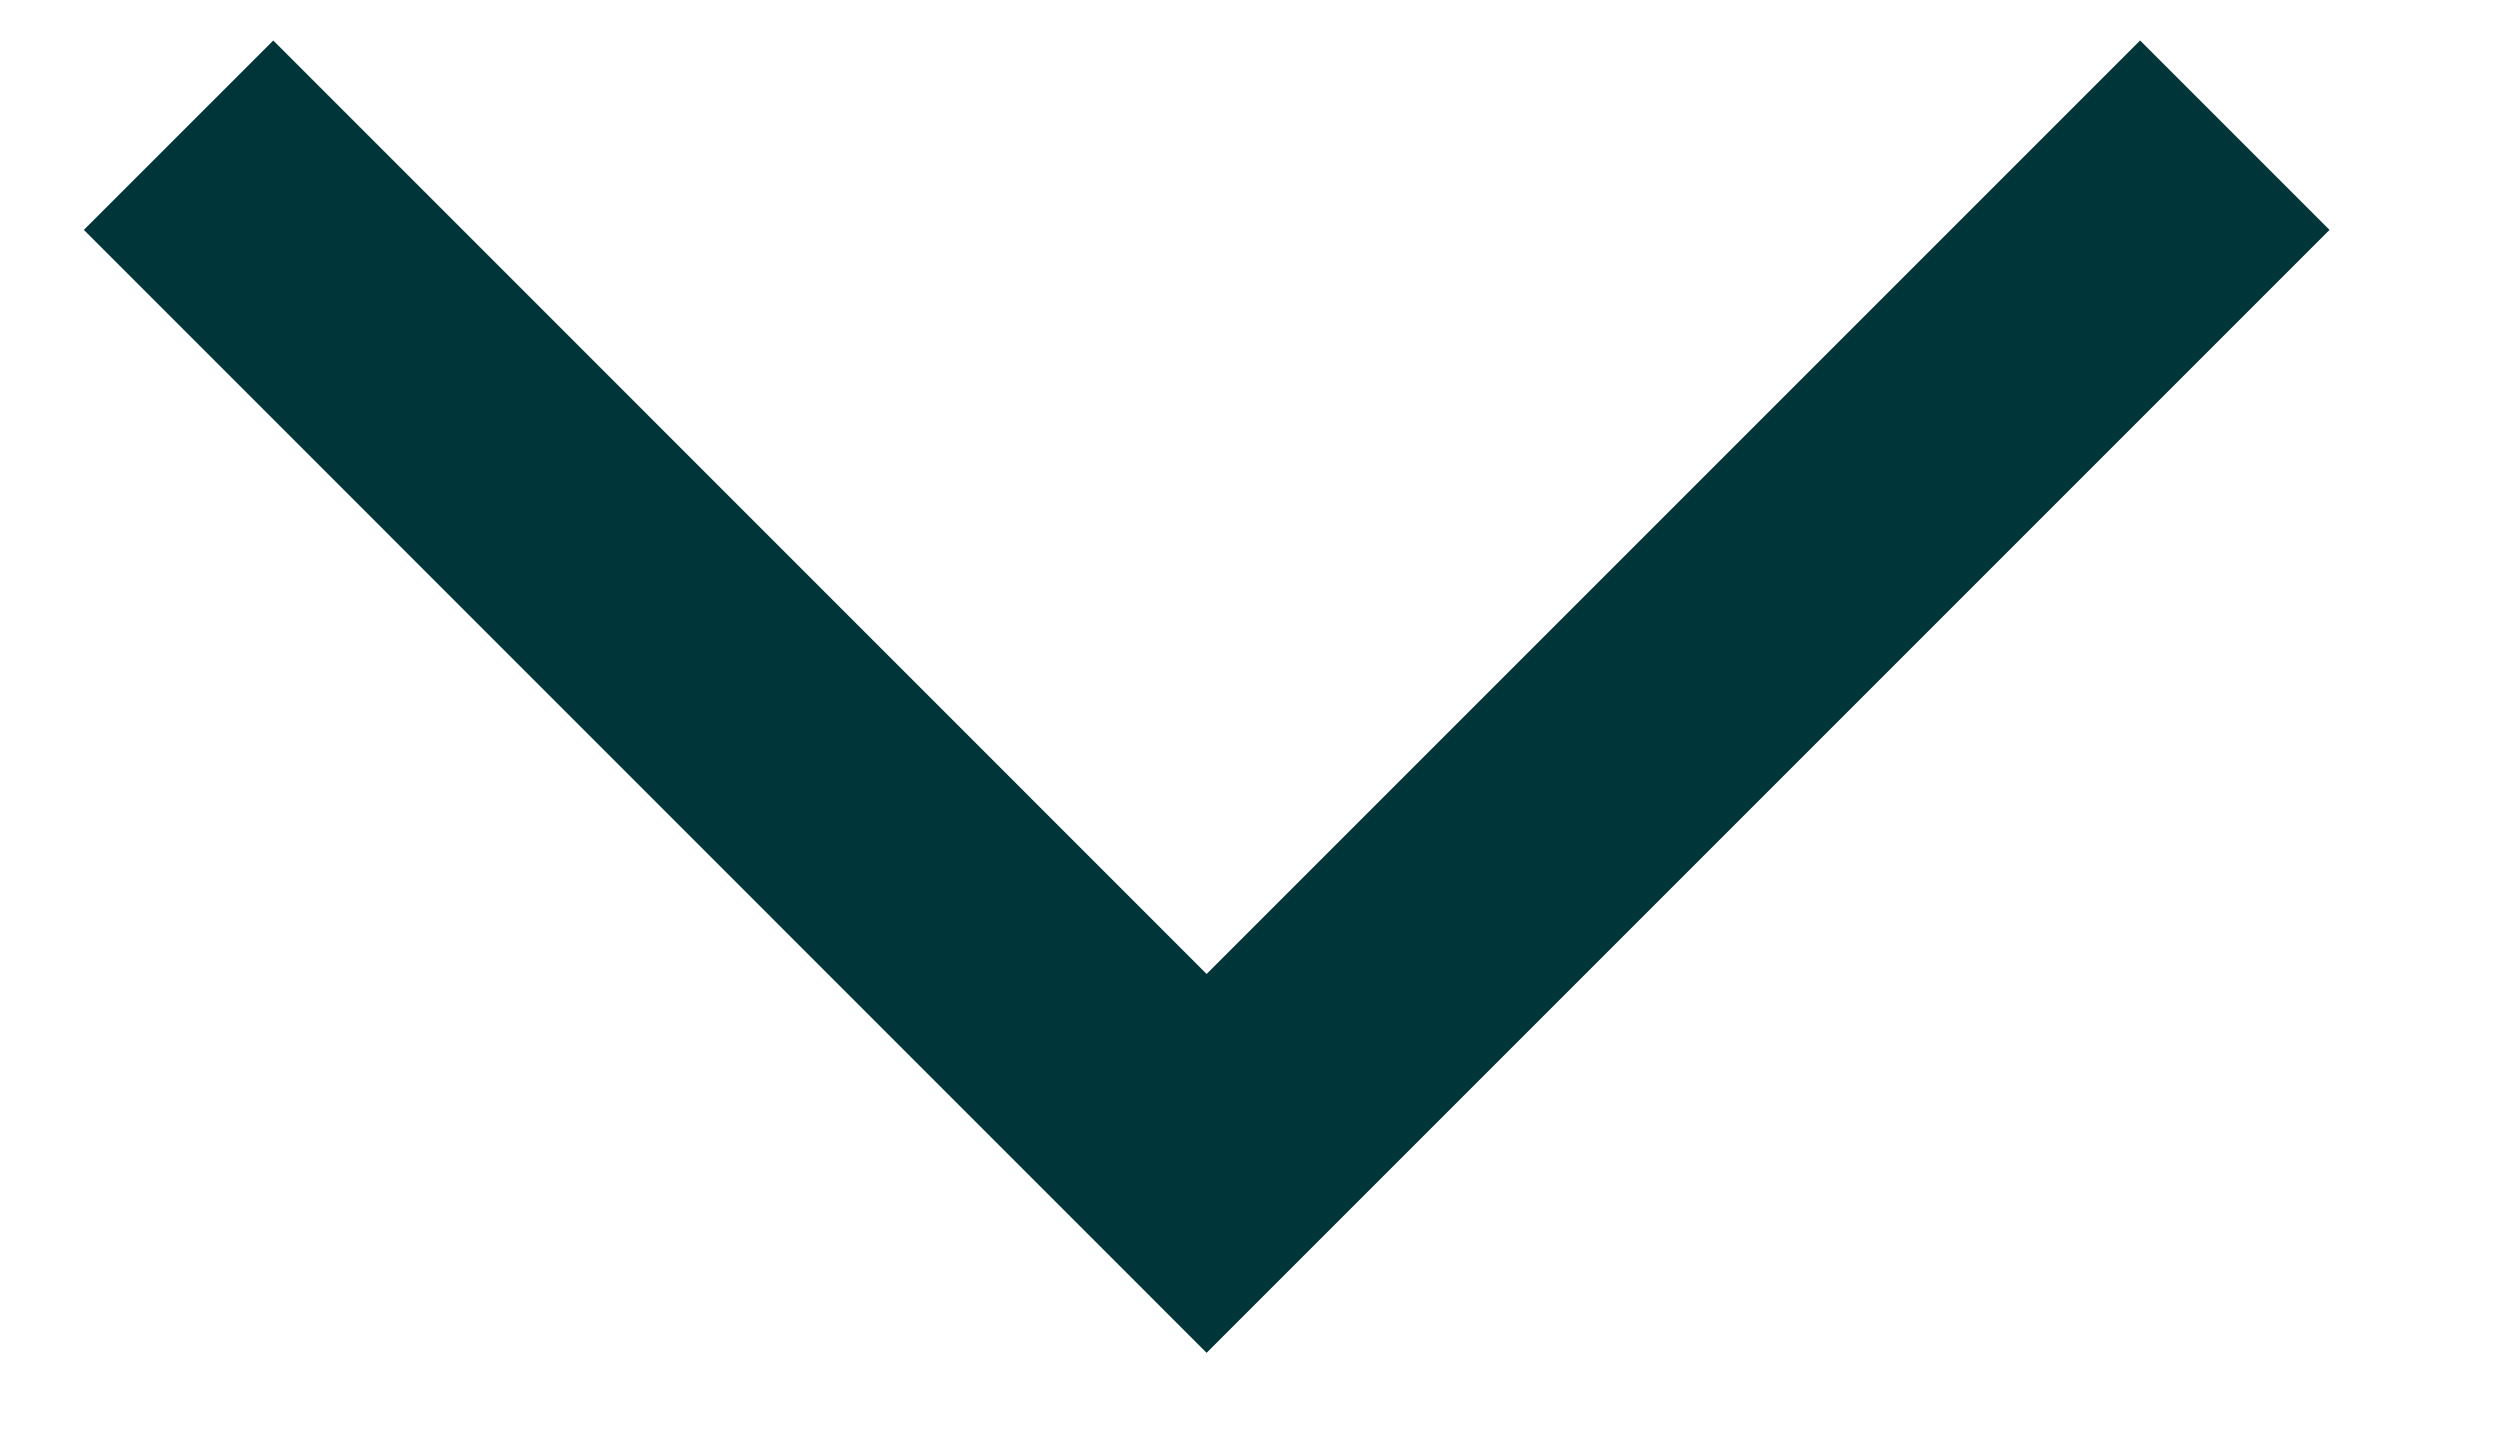 <svg width="14" height="8" viewBox="0 0 14 8" fill="none" xmlns="http://www.w3.org/2000/svg">
<path d="M1 0.757L6.757 6.515L12.515 0.757" stroke="#00353A" stroke-width="1.5" stroke-miterlimit="10"/>
</svg>
